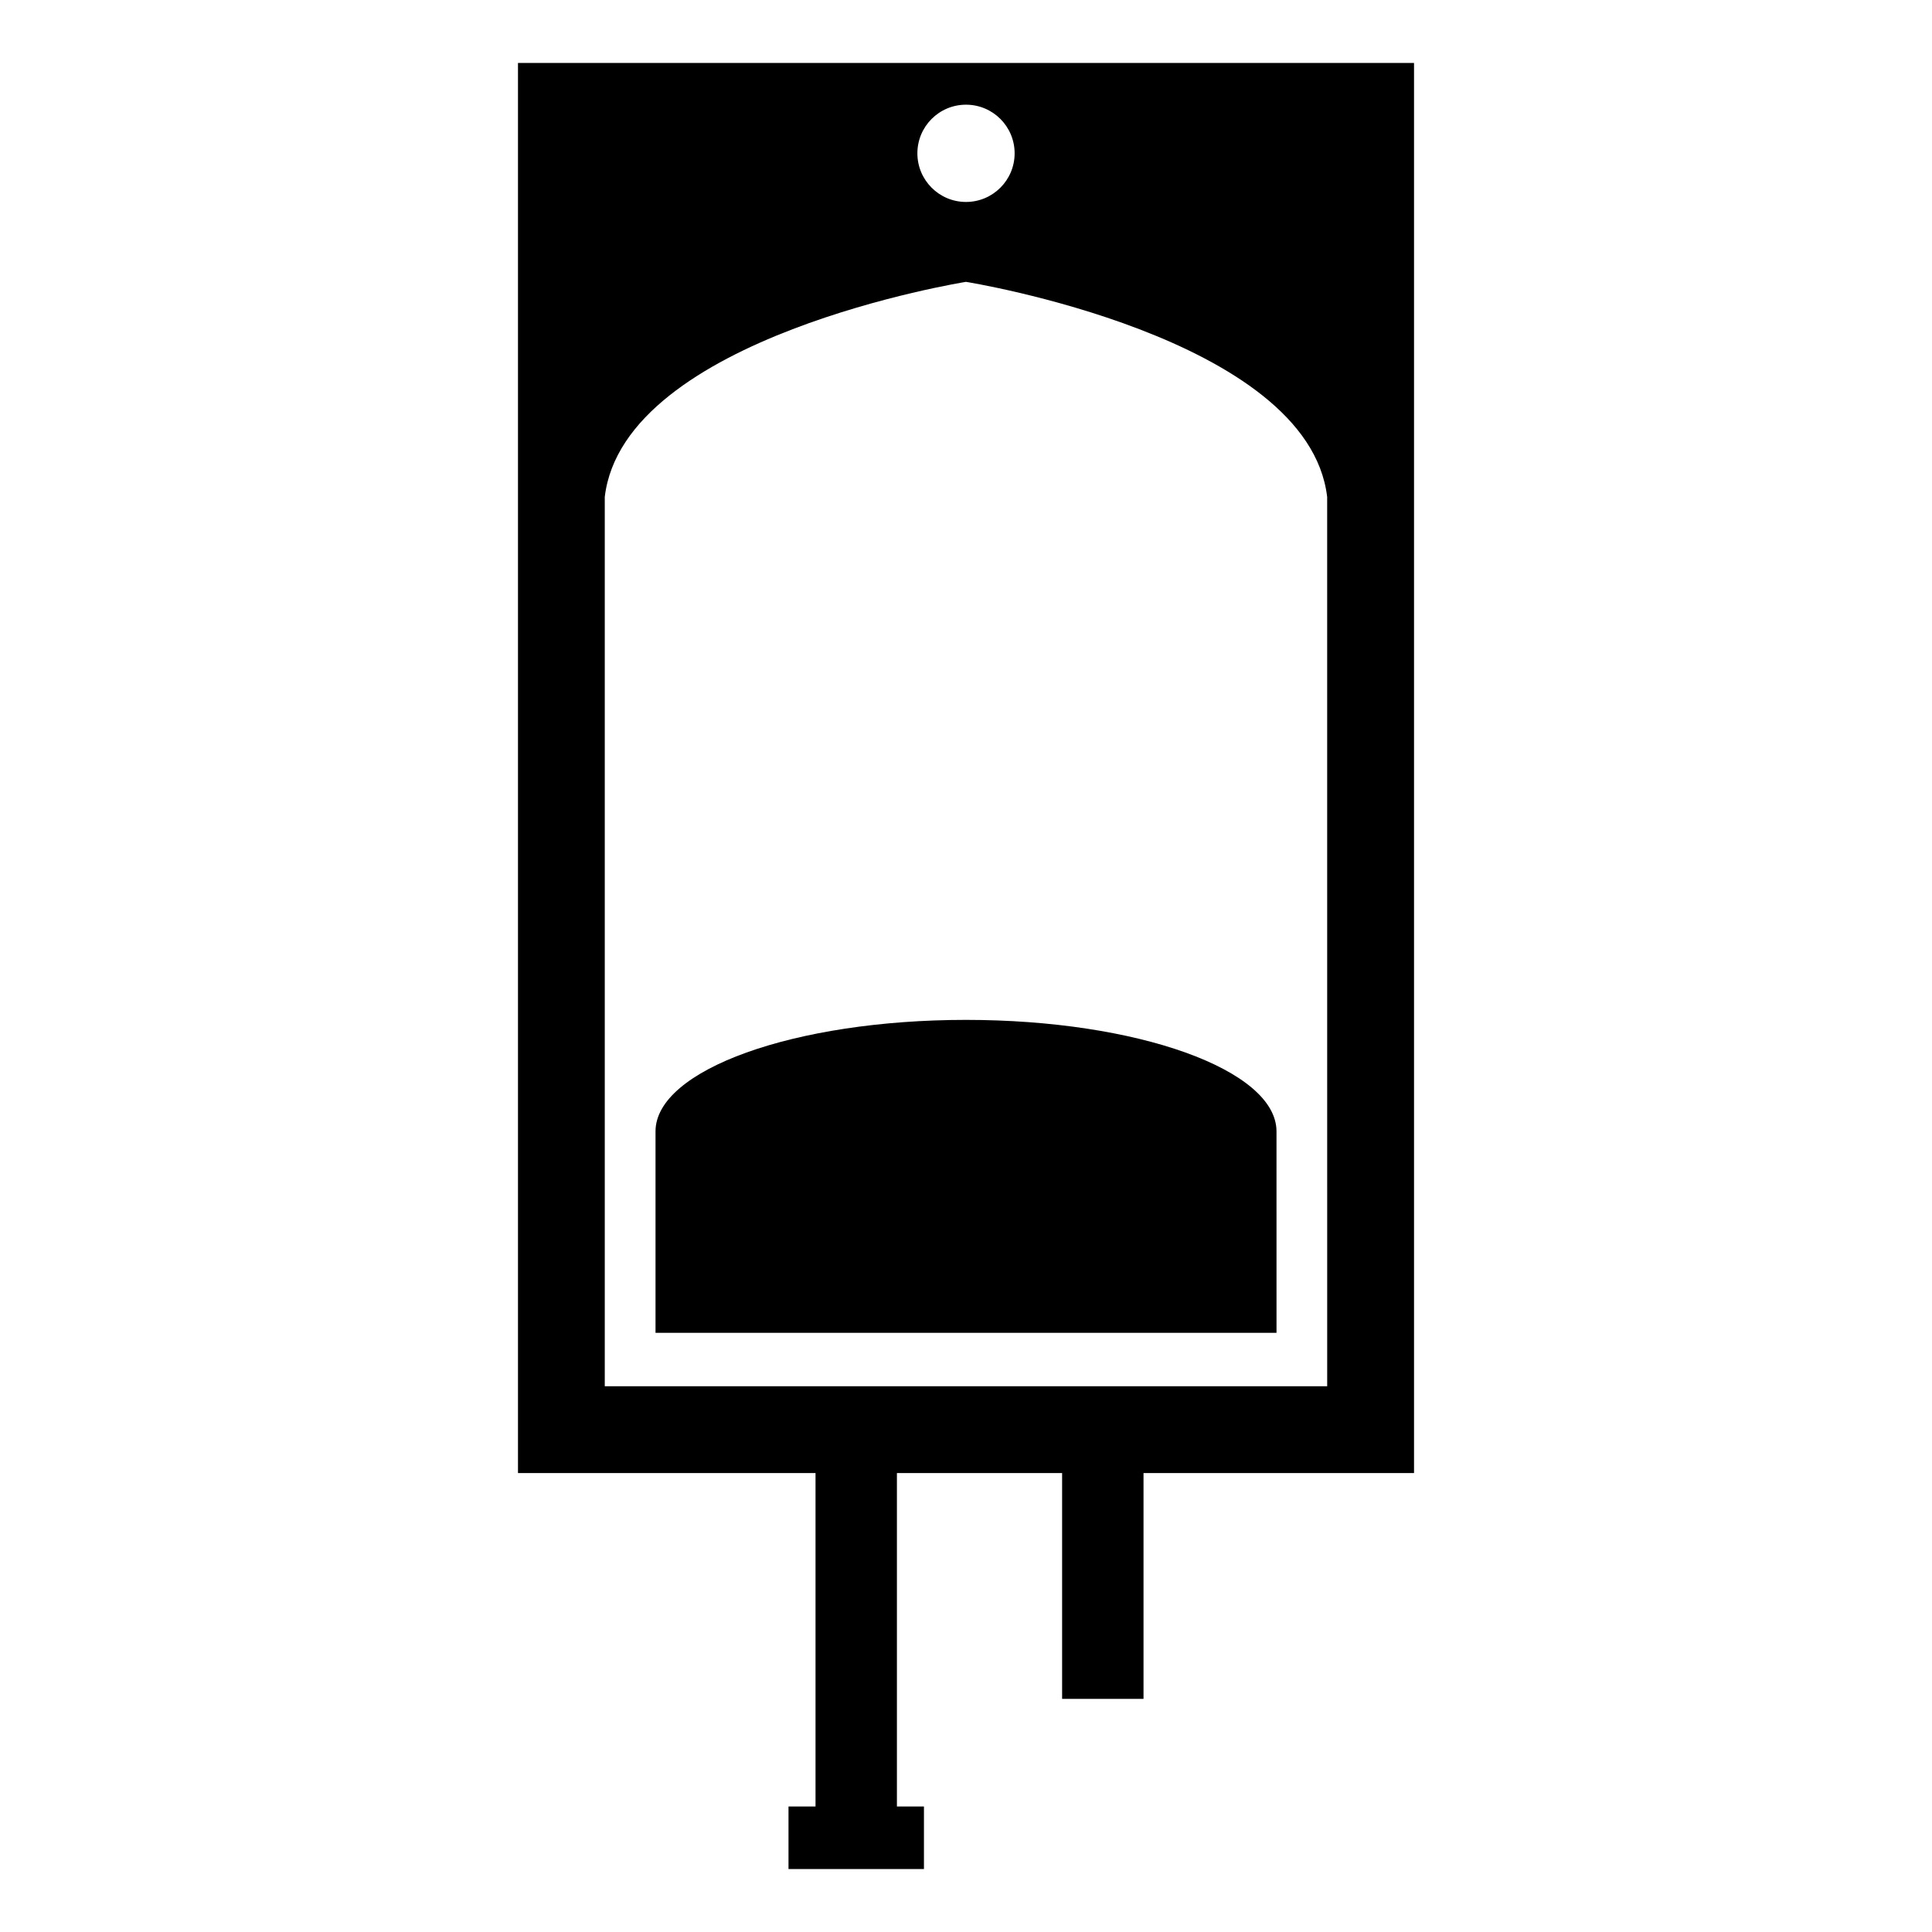 <?xml version="1.0" encoding="UTF-8"?>
<!-- Uploaded to: ICON Repo, www.iconrepo.com, Generator: ICON Repo Mixer Tools -->
<svg fill="#000000" width="800px" height="800px" version="1.1" viewBox="144 144 512 512" xmlns="http://www.w3.org/2000/svg">
 <g>
  <path d="m518.73 160.69h-237.46v373.68h78.852v88.367h-7.16v16.574h35.895v-16.566h-7.164v-88.367h43.777v59.836h21.574v-59.836h71.688v-373.69zm-118.73 11.055c7.117 0 12.887 5.769 12.887 12.887 0 7.113-5.773 12.887-12.887 12.887s-12.883-5.773-12.883-12.887c0-7.117 5.762-12.887 12.883-12.887zm95.719 339.63h-191.45v-235.69c5.039-42.5 95.723-56.992 95.723-56.992s90.68 14.488 95.719 56.992z"/>
  <path d="m400 414.28c-45.445 0-82.281 13.23-82.281 29.547v53.379h164.57l-0.004-53.379c-0.004-16.316-36.844-29.547-82.285-29.547z"/>
 </g>
</svg>